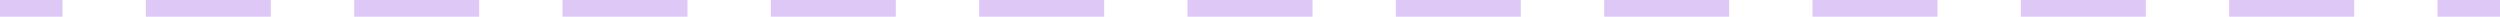 <?xml version="1.0" encoding="UTF-8"?> <svg xmlns="http://www.w3.org/2000/svg" width="1200" height="8" viewBox="0 0 1200 8" fill="none"> <path fill-rule="evenodd" clip-rule="evenodd" d="M30 8H0V0H30V8ZM130 8H70V0H130V8ZM230 8H170V0H230V8ZM330 8H270V0H330V8ZM430 8H370V0H430V8ZM530 8H470V0H530V8ZM630 8H570V0H630V8ZM730 8H670V0H730V8ZM830 8H770V0H830V8ZM930 8H870V0H930V8ZM1030 8H970V0H1030V8ZM1130 8H1070V0H1130V8ZM1200 8H1170V0H1200V8Z" fill="#DDC8F6"></path> </svg> 